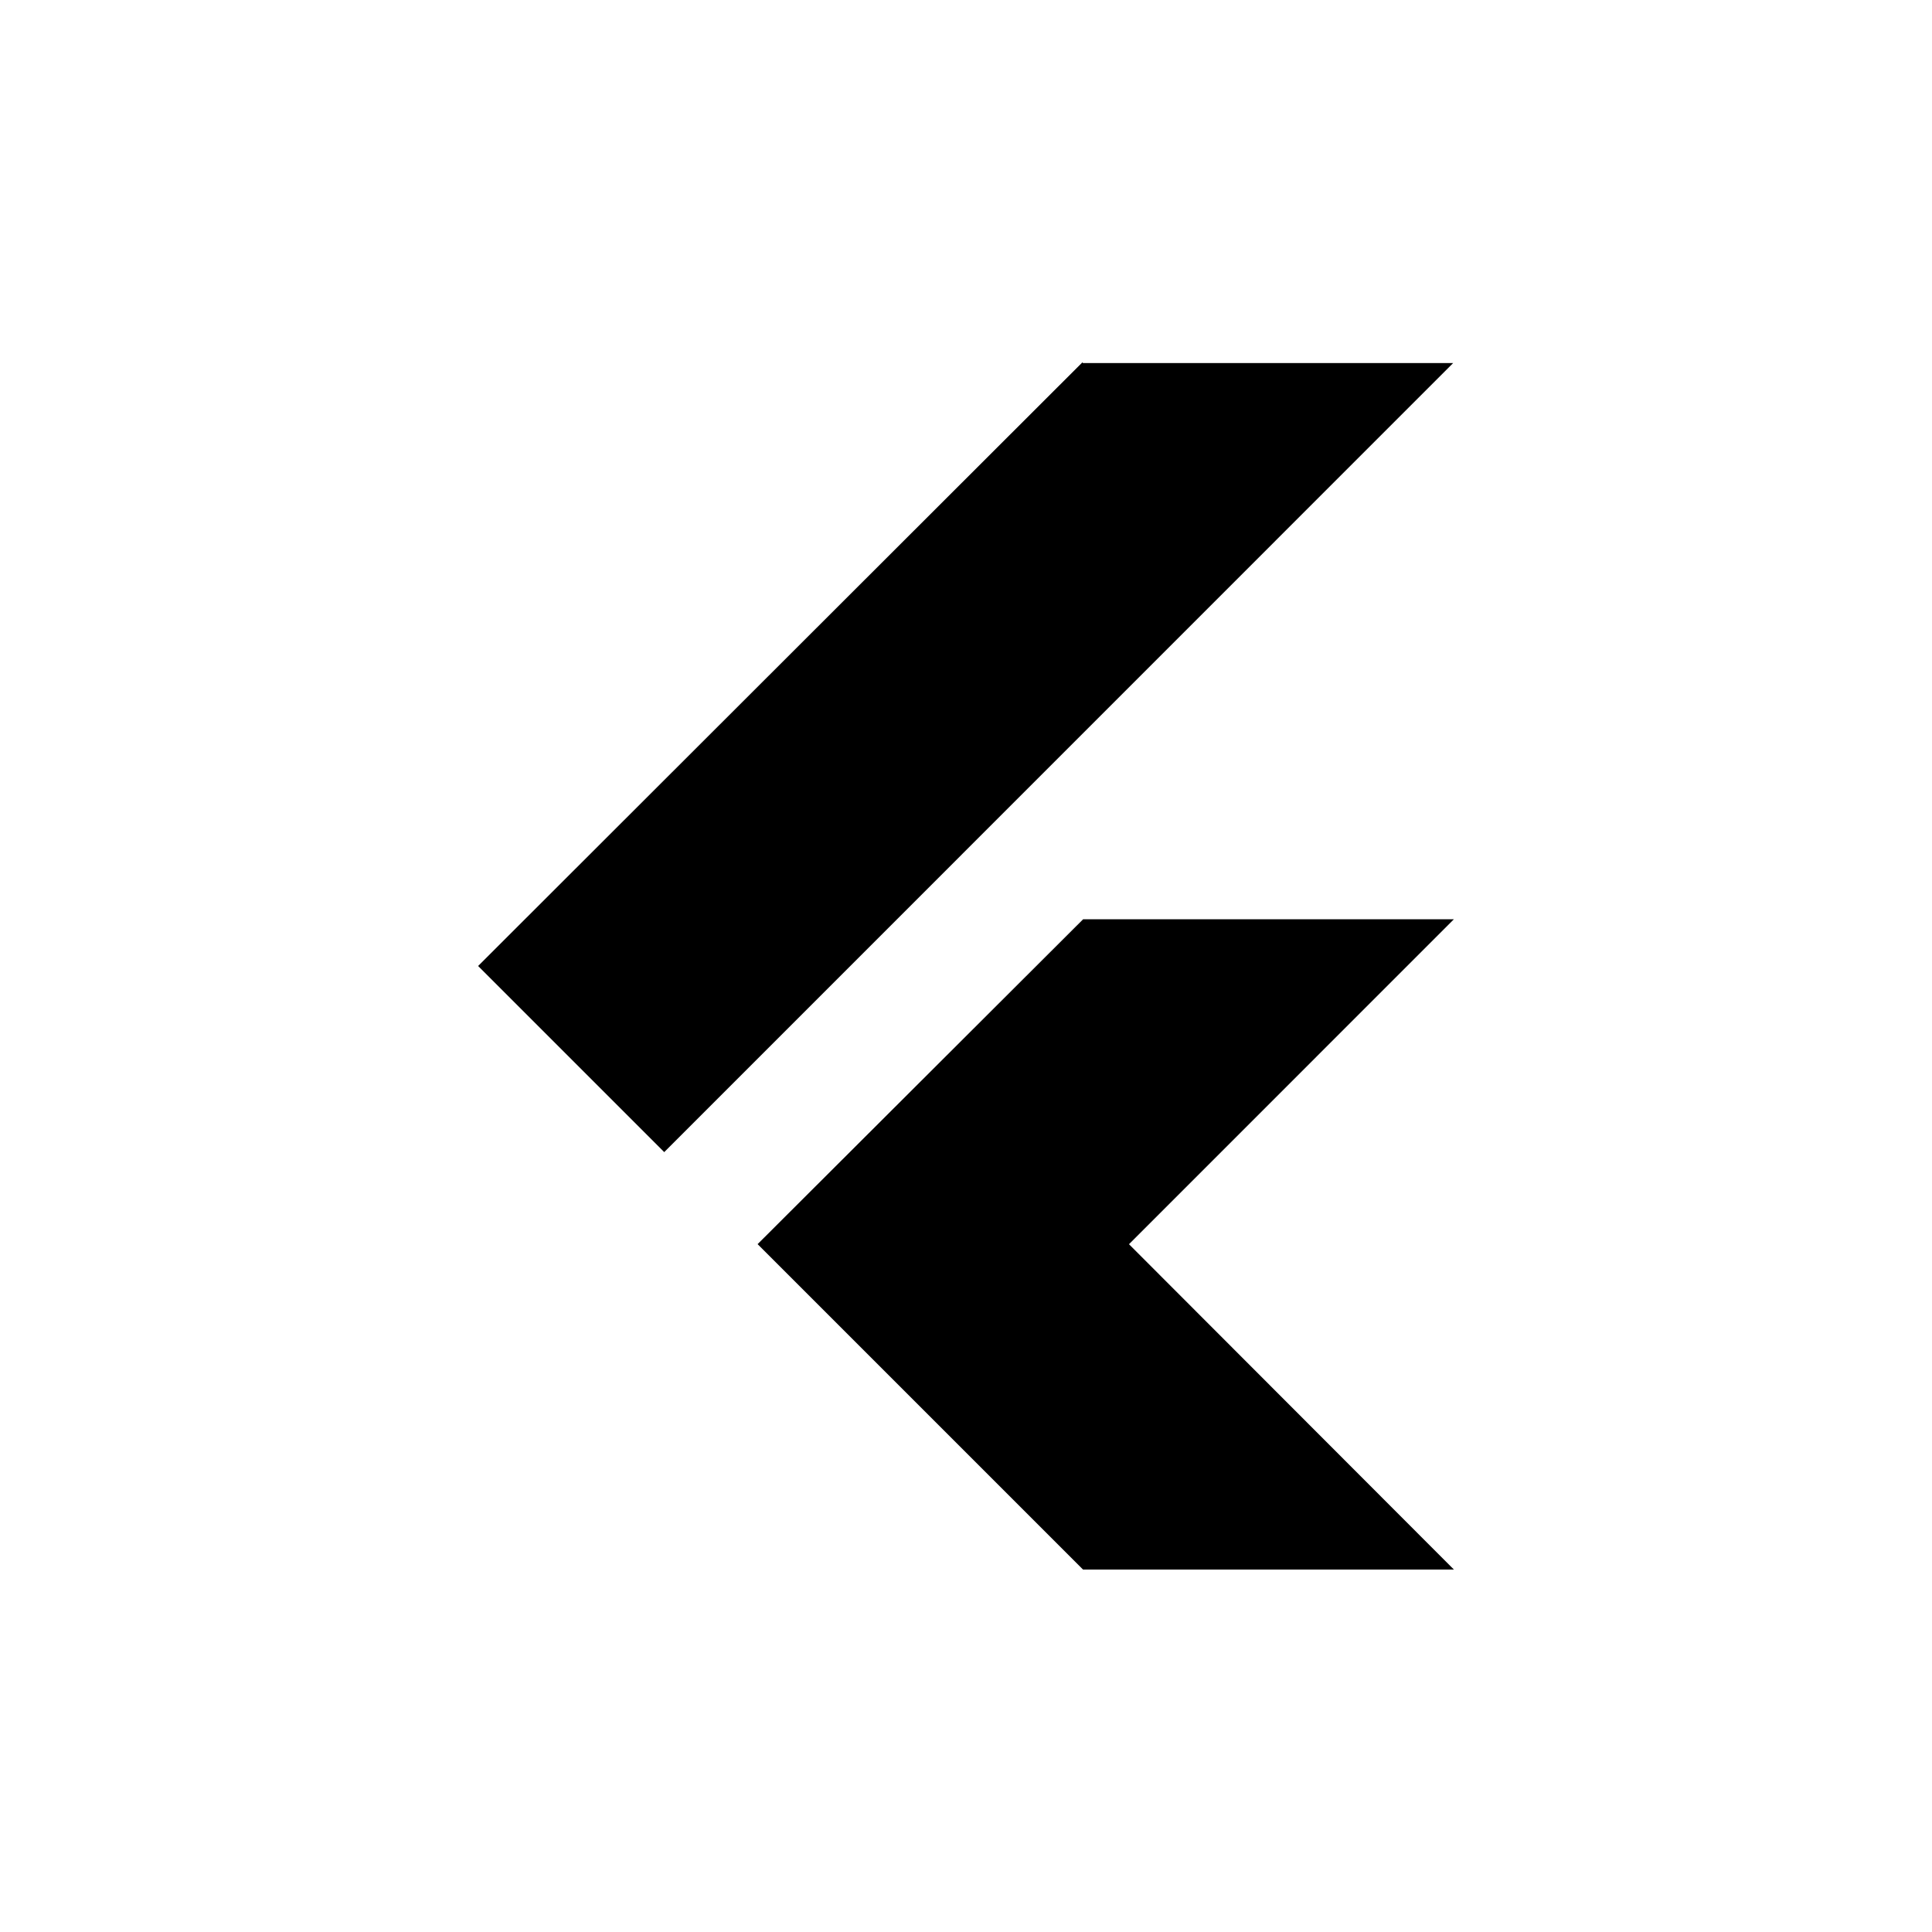 <?xml version="1.0" encoding="UTF-8"?>
<svg xmlns="http://www.w3.org/2000/svg" width="30" height="30" viewBox="0 0 30 30" fill="none">
  <path d="M16.818 14.275L11.764 19.319L16.817 24.372H22.576L17.531 19.32L22.576 14.274H16.819L16.818 14.275ZM16.807 5.627L7.424 15L10.314 17.89L22.564 5.638H16.817L16.807 5.627Z" fill="black"></path>
</svg>
